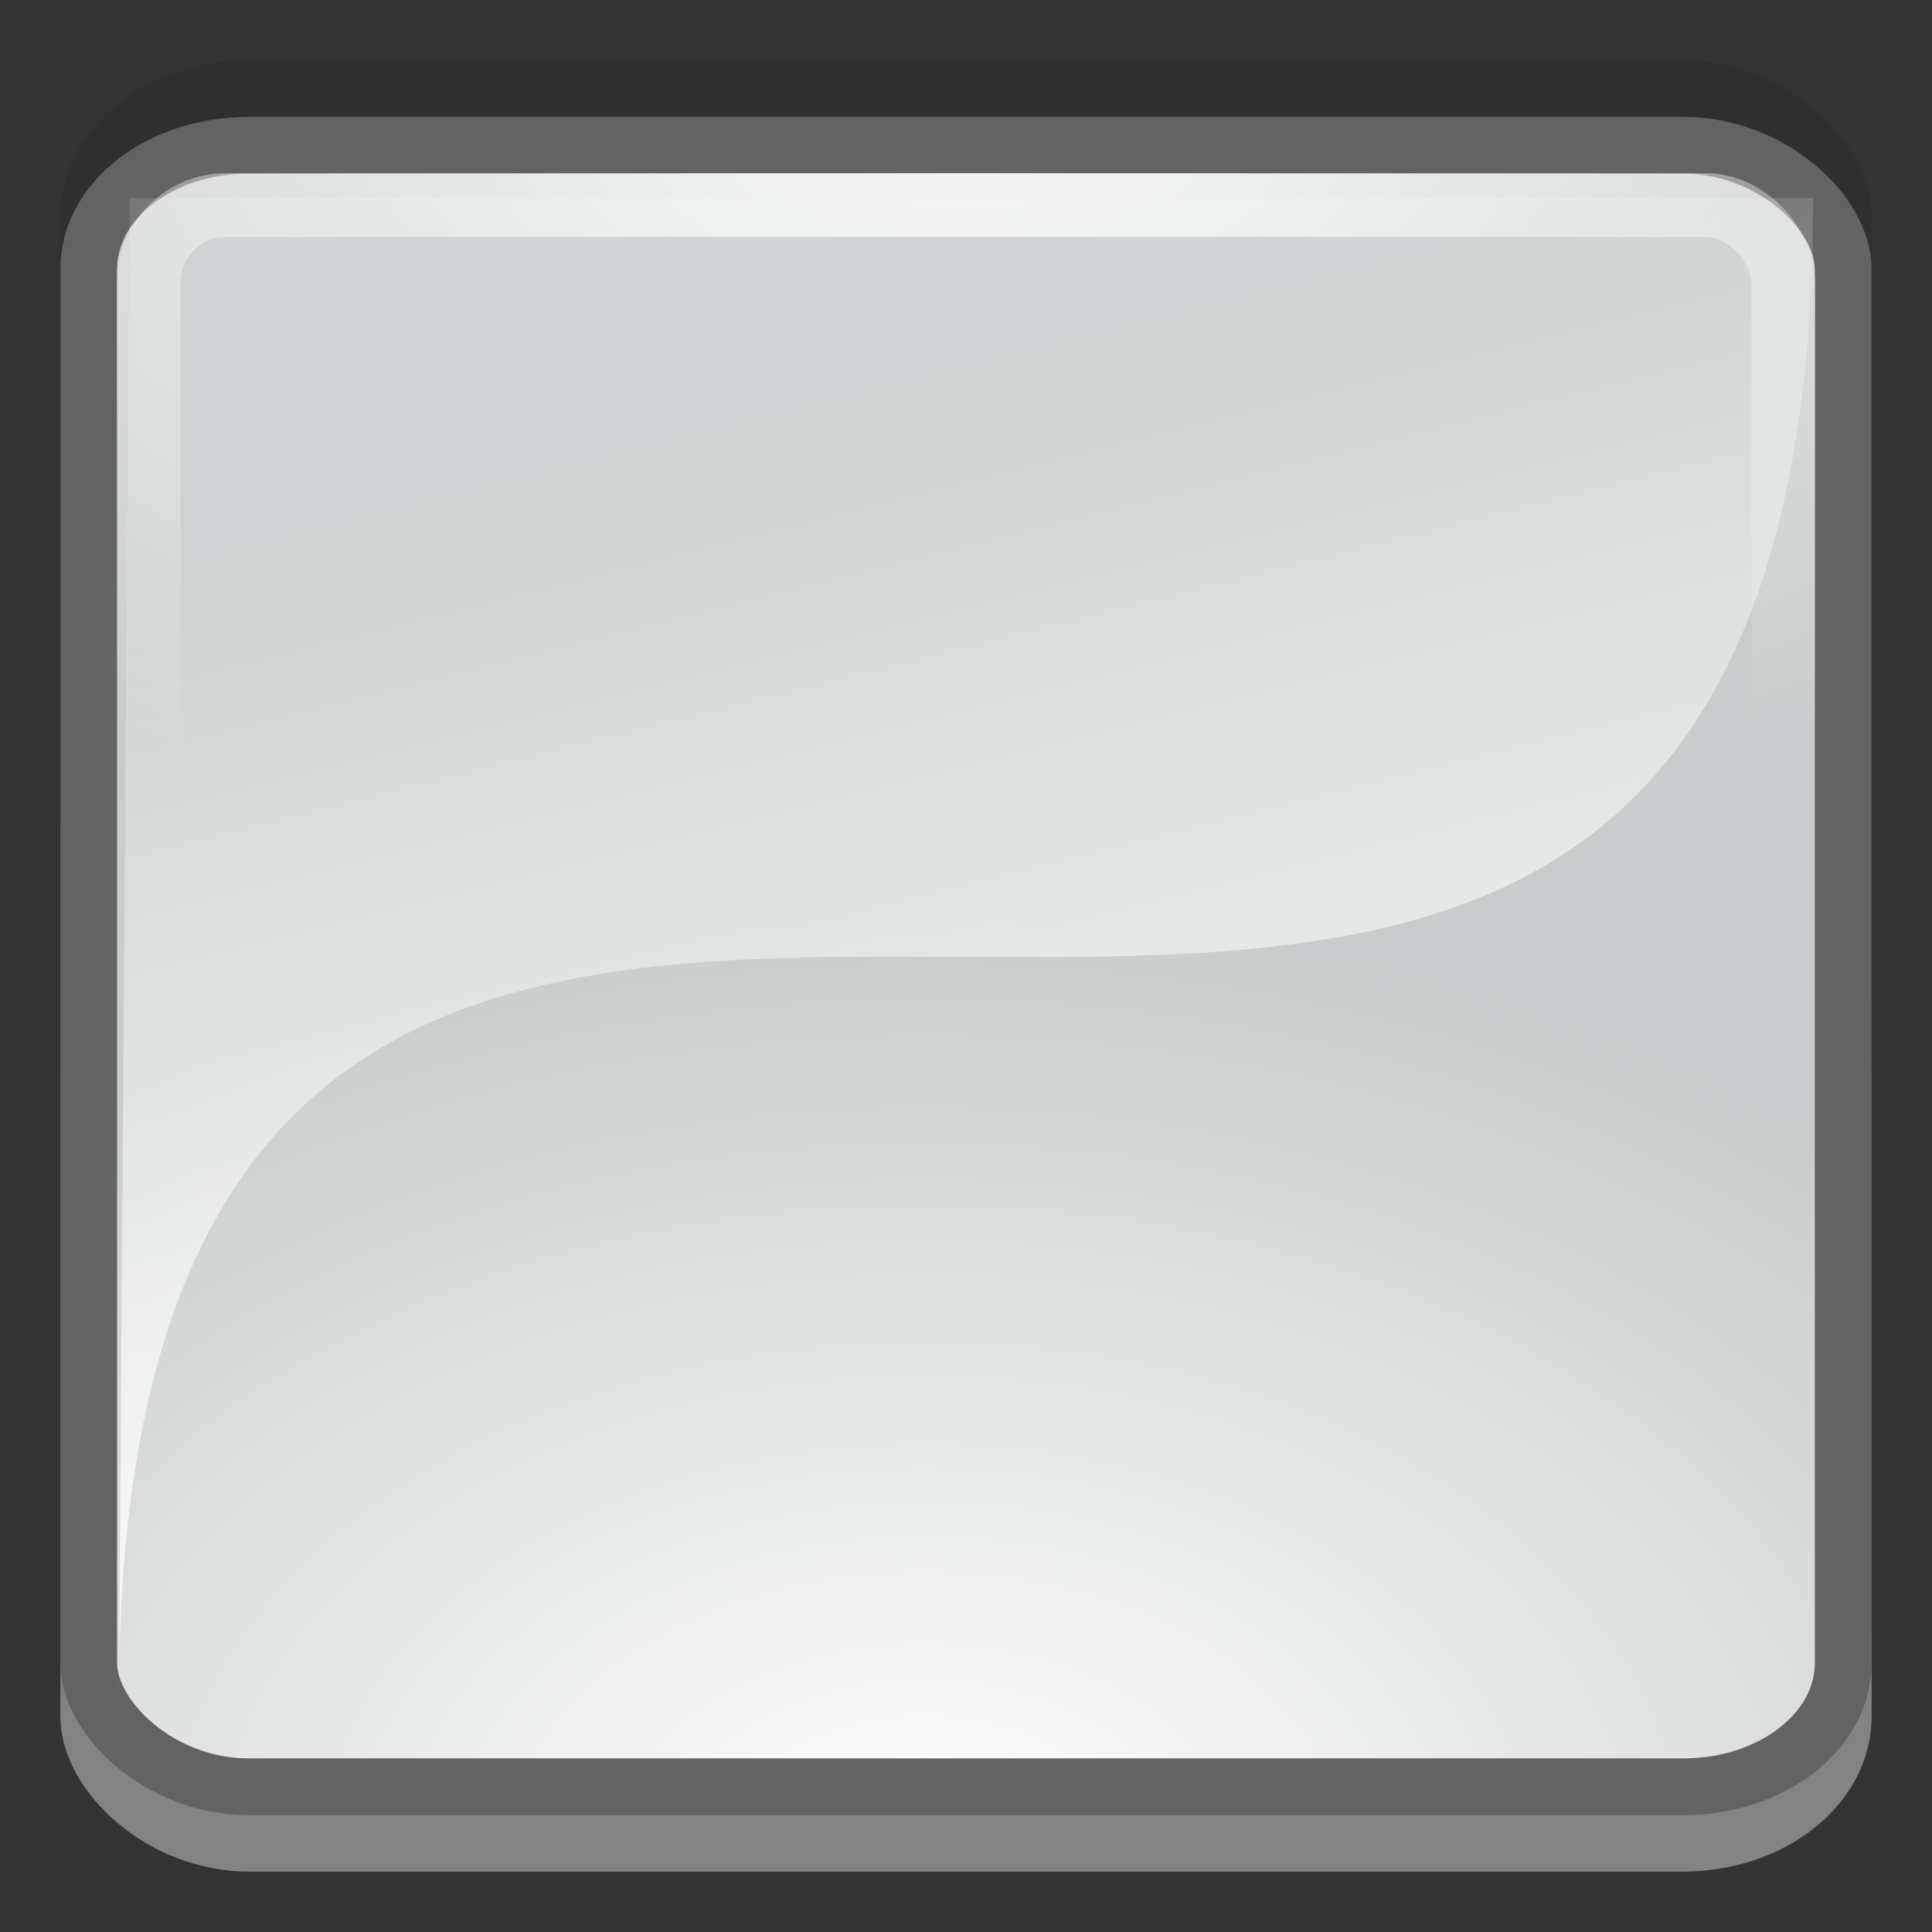 <?xml version="1.0" encoding="UTF-8" standalone="no"?>
<!-- Created with Inkscape (http://www.inkscape.org/) -->
<svg
   xmlns:dc="http://purl.org/dc/elements/1.1/"
   xmlns:cc="http://web.resource.org/cc/"
   xmlns:rdf="http://www.w3.org/1999/02/22-rdf-syntax-ns#"
   xmlns:svg="http://www.w3.org/2000/svg"
   xmlns="http://www.w3.org/2000/svg"
   xmlns:xlink="http://www.w3.org/1999/xlink"
   xmlns:sodipodi="http://sodipodi.sourceforge.net/DTD/sodipodi-0.dtd"
   xmlns:inkscape="http://www.inkscape.org/namespaces/inkscape"
   width="32px"
   height="32px"
   id="svg1872"
   sodipodi:version="0.32"
   inkscape:version="0.45.1"
   sodipodi:docbase="/home/emrah/.themes/Cillop/gtk-2.0"
   sodipodi:docname="button-normal.svg"
   inkscape:output_extension="org.inkscape.output.svg.inkscape"
   inkscape:export-filename="/home/emrah/.themes/Cillop-Mediterranean/gtk-2.0/button-normal.png"
   inkscape:export-xdpi="90"
   inkscape:export-ydpi="90">
  <rect width="100%" height="100%" fill="#333333" stroke="none"/>
  <defs
     id="defs1874">
    <linearGradient
       id="linearGradient3804">
      <stop
         id="stop3806"
         offset="0"
         style="stop-color:#000000;stop-opacity:0.086;" />
      <stop
         id="stop3808"
         offset="1"
         style="stop-color:#ffffff;stop-opacity:0.392;" />
    </linearGradient>
    <linearGradient
       id="linearGradient3699">
      <stop
         style="stop-color:#ffffff;stop-opacity:0.863;"
         offset="0"
         id="stop3701" />
      <stop
         style="stop-color:#ffffff;stop-opacity:0;"
         offset="1"
         id="stop3703" />
    </linearGradient>
    <linearGradient
       id="linearGradient2798">
      <stop
         style="stop-color:white;stop-opacity:1;"
         offset="0"
         id="stop2800" />
      <stop
         style="stop-color:white;stop-opacity:0.138"
         offset="1"
         id="stop2802" />
    </linearGradient>
    <linearGradient
       id="linearGradient2788">
      <stop
         style="stop-color:#ffffff;stop-opacity:1;"
         offset="0"
         id="stop2790" />
      <stop
         id="stop2783"
         offset="1"
         style="stop-color:#c9cccc;stop-opacity:1;" />
    </linearGradient>
    <radialGradient
       inkscape:collect="always"
       xlink:href="#linearGradient3699"
       id="radialGradient3150"
       gradientUnits="userSpaceOnUse"
       gradientTransform="matrix(1.699,0,0,0.931,-11.182,1.099)"
       cx="16"
       cy="0.488"
       fx="16"
       fy="0.488"
       r="14.062" />
    <linearGradient
       inkscape:collect="always"
       xlink:href="#linearGradient2798"
       id="linearGradient3153"
       gradientUnits="userSpaceOnUse"
       gradientTransform="matrix(0.968,0,0,0.935,1,1.032)"
       x1="28.095"
       y1="27.046"
       x2="22.081"
       y2="3.828" />
    <radialGradient
       inkscape:collect="always"
       xlink:href="#linearGradient2788"
       id="radialGradient3156"
       gradientUnits="userSpaceOnUse"
       gradientTransform="matrix(1.432,0,0,0.976,-6.562,-1.806)"
       cx="15.286"
       cy="33.37"
       fx="15.286"
       fy="33.37"
       r="16" />
    <linearGradient
       inkscape:collect="always"
       xlink:href="#linearGradient3804"
       id="linearGradient3159"
       gradientUnits="userSpaceOnUse"
       gradientTransform="matrix(0.935,0,0,0.952,1.036,0.518)"
       x1="12.362"
       y1="5.076"
       x2="12.971"
       y2="28.981" />
  </defs>
  <sodipodi:namedview
     id="base"
     pagecolor="#ffffff"
     bordercolor="#666666"
     borderopacity="1.0"
     inkscape:pageopacity="0.0"
     inkscape:pageshadow="2"
     inkscape:zoom="14.78125"
     inkscape:cx="20.9115"
     inkscape:cy="19.08188"
     inkscape:current-layer="layer1"
     showgrid="true"
     inkscape:grid-bbox="true"
     inkscape:document-units="px"
     inkscape:window-width="1024"
     inkscape:window-height="716"
     inkscape:window-x="0"
     inkscape:window-y="52" />
  <g
     id="layer1"
     inkscape:label="Layer 1"
     inkscape:groupmode="layer">
    <rect
       ry="2.084"
       rx="2.644"
       y="1.485"
       x="1.485"
       height="29.03"
       width="29.03"
       id="rect2778"
       style="fill:none;fill-opacity:1;stroke:url(#linearGradient3159);stroke-width:0.97;stroke-linecap:square;stroke-miterlimit:4;stroke-dasharray:none;stroke-dashoffset:0;stroke-opacity:1" />
    <rect
       style="fill:url(#radialGradient3156);fill-opacity:1;stroke:#636363;stroke-width:0.939;stroke-linecap:square;stroke-miterlimit:4;stroke-dasharray:none;stroke-dashoffset:0;stroke-opacity:1"
       id="rect1880"
       width="29.059"
       height="27.188"
       x="1.47"
       y="2.406"
       rx="2.645"
       ry="2.048" />
    <path
       style="fill:url(#linearGradient3153);fill-opacity:1;fill-rule:evenodd;stroke:none;stroke-width:1px;stroke-linecap:butt;stroke-linejoin:miter;stroke-opacity:1"
       d="M 1.968,28.161 L 2.147,3.283 L 30.032,3.283 C 30.032,28.477 1.968,3.303 1.968,28.161 z "
       id="path2796"
       sodipodi:nodetypes="cccc" />
    <rect
       style="fill:none;fill-opacity:1;stroke:url(#radialGradient3150);stroke-width:1.057;stroke-linecap:square;stroke-miterlimit:4;stroke-dasharray:none;stroke-dashoffset:0;stroke-opacity:1"
       id="rect2812"
       width="27.078"
       height="25.207"
       x="2.461"
       y="3.397"
       rx="1.283"
       ry="1.286" />
  </g>
</svg>
